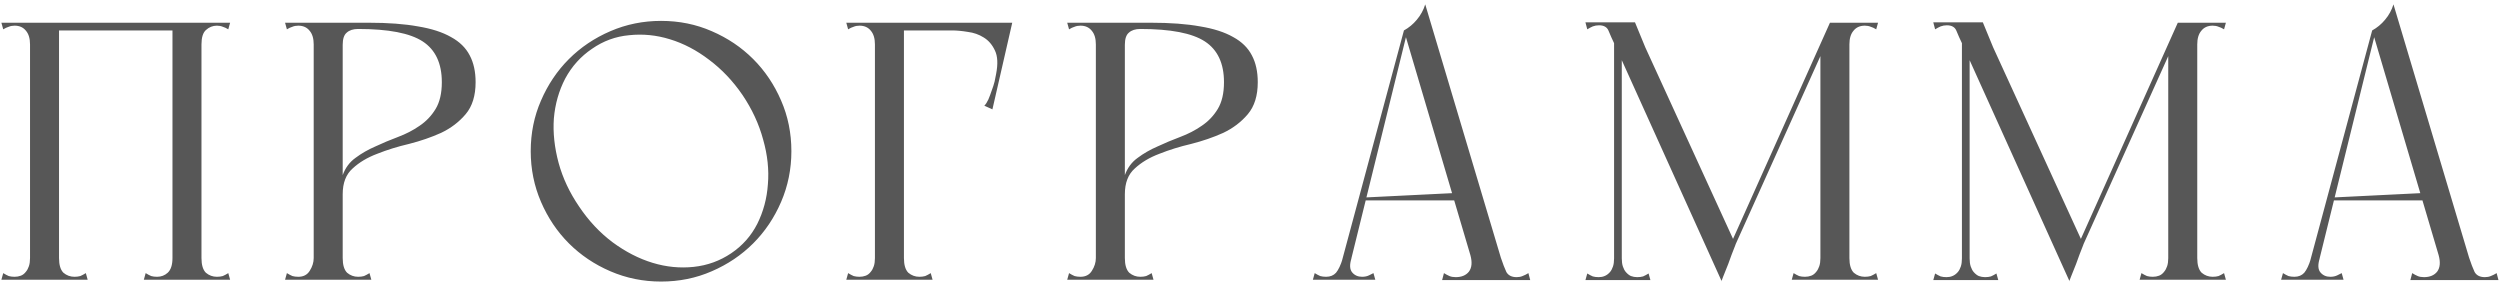<?xml version="1.0" encoding="UTF-8"?> <svg xmlns="http://www.w3.org/2000/svg" width="286" height="33" viewBox="0 0 286 33" fill="none"> <path d="M3.435 32V5.666V2.6H6.753V31.286V32H3.435ZM19.731 32V2.6H23.049V32H19.731ZM16.455 32L16.665 31.244C16.889 31.384 17.099 31.496 17.295 31.58C17.491 31.636 17.715 31.664 17.967 31.664C18.443 31.664 18.849 31.51 19.185 31.202C19.549 30.866 19.731 30.306 19.731 29.522C19.731 29.13 19.885 28.962 20.193 29.018C20.529 29.074 20.921 29.172 21.369 29.312C21.845 29.172 22.237 29.074 22.545 29.018C22.881 28.962 23.049 29.13 23.049 29.522C23.049 30.306 23.217 30.866 23.553 31.202C23.917 31.51 24.337 31.664 24.813 31.664C25.065 31.664 25.289 31.636 25.485 31.58C25.681 31.496 25.891 31.384 26.115 31.244L26.325 32H16.455ZM19.731 2.6H26.325L26.115 3.356C25.891 3.216 25.681 3.118 25.485 3.062C25.289 2.978 25.065 2.936 24.813 2.936C24.337 2.936 23.917 3.104 23.553 3.44C23.217 3.748 23.049 4.294 23.049 5.078C23.049 5.47 22.881 5.638 22.545 5.582C22.237 5.526 21.859 5.428 21.411 5.288C20.935 5.428 20.529 5.526 20.193 5.582C19.885 5.638 19.731 5.47 19.731 5.078V2.6ZM0.369 3.356L0.159 2.6H6.753C6.669 2.768 6.613 2.894 6.585 2.978C6.585 3.062 6.585 3.188 6.585 3.356C6.613 3.496 6.641 3.692 6.669 3.944C6.725 4.196 6.753 4.574 6.753 5.078C6.753 5.19 6.571 5.274 6.207 5.33C5.871 5.386 5.493 5.414 5.073 5.414C4.681 5.414 4.303 5.386 3.939 5.33C3.603 5.274 3.435 5.19 3.435 5.078C3.435 4.406 3.281 3.888 2.973 3.524C2.665 3.132 2.231 2.936 1.671 2.936C1.419 2.936 1.195 2.978 0.999 3.062C0.803 3.118 0.593 3.216 0.369 3.356ZM0.159 32L0.369 31.244C0.593 31.384 0.803 31.496 0.999 31.58C1.195 31.636 1.419 31.664 1.671 31.664C1.923 31.664 2.161 31.622 2.385 31.538C2.609 31.454 2.805 31.3 2.973 31.076C3.113 30.908 3.225 30.698 3.309 30.446C3.393 30.194 3.435 29.886 3.435 29.522C3.435 29.13 3.589 28.962 3.897 29.018C4.233 29.074 4.625 29.172 5.073 29.312C5.549 29.172 5.941 29.074 6.249 29.018C6.585 28.962 6.753 29.13 6.753 29.522C6.753 30.306 6.921 30.866 7.257 31.202C7.621 31.51 8.041 31.664 8.517 31.664C8.769 31.664 8.993 31.636 9.189 31.58C9.385 31.496 9.595 31.384 9.819 31.244L10.029 32H0.159ZM3.435 3.482V2.6H23.049V3.482H3.435ZM35.887 32V2.6H39.205V31.286V32H35.887ZM32.821 3.356L32.611 2.6H39.205V5.12C39.205 5.372 39.023 5.54 38.659 5.624C38.323 5.68 37.945 5.694 37.525 5.666C37.133 5.61 36.755 5.526 36.391 5.414C36.055 5.302 35.887 5.19 35.887 5.078C35.887 4.406 35.733 3.888 35.425 3.524C35.117 3.132 34.683 2.936 34.123 2.936C33.871 2.936 33.647 2.978 33.451 3.062C33.255 3.118 33.045 3.216 32.821 3.356ZM32.611 32L32.821 31.244C33.045 31.384 33.255 31.496 33.451 31.58C33.647 31.636 33.871 31.664 34.123 31.664C34.711 31.664 35.145 31.44 35.425 30.992C35.733 30.516 35.887 30.026 35.887 29.522C35.887 29.13 36.069 28.906 36.433 28.85C36.797 28.794 37.217 28.766 37.693 28.766C38.169 28.766 38.533 28.794 38.785 28.85C39.065 28.906 39.205 29.13 39.205 29.522C39.205 30.306 39.373 30.866 39.709 31.202C40.073 31.51 40.493 31.664 40.969 31.664C41.221 31.664 41.445 31.636 41.641 31.58C41.837 31.496 42.047 31.384 42.271 31.244L42.481 32H32.611ZM42.187 2.6L40.969 3.314C40.409 3.314 39.975 3.454 39.667 3.734C39.359 3.986 39.205 4.448 39.205 5.12C39.065 5.092 38.911 4.952 38.743 4.7C38.575 4.42 38.491 4.168 38.491 3.944C38.491 3.72 38.533 3.44 38.617 3.104C38.701 2.768 38.897 2.6 39.205 2.6H42.187ZM54.409 9.404C54.409 10.944 54.031 12.162 53.275 13.058C52.519 13.954 51.581 14.668 50.461 15.2C49.341 15.704 48.123 16.124 46.807 16.46C45.491 16.768 44.273 17.146 43.153 17.594C42.033 18.014 41.095 18.574 40.339 19.274C39.583 19.946 39.205 20.926 39.205 22.214C39.205 22.382 39.191 22.382 39.163 22.214C39.135 22.018 39.107 21.78 39.079 21.5C39.051 21.192 39.037 20.898 39.037 20.618C39.065 20.31 39.121 20.114 39.205 20.03C39.513 19.19 40.003 18.532 40.675 18.056C41.347 17.552 42.103 17.118 42.943 16.754C43.783 16.362 44.651 15.998 45.547 15.662C46.443 15.326 47.255 14.906 47.983 14.402C48.739 13.898 49.355 13.254 49.831 12.47C50.307 11.686 50.545 10.664 50.545 9.404C50.545 7.248 49.817 5.694 48.361 4.742C46.905 3.79 44.441 3.314 40.969 3.314C41.165 3.174 41.347 3.048 41.515 2.936C41.655 2.852 41.781 2.782 41.893 2.726C42.033 2.642 42.131 2.6 42.187 2.6C44.399 2.6 46.275 2.74 47.815 3.02C49.355 3.272 50.615 3.678 51.595 4.238C52.575 4.77 53.289 5.47 53.737 6.338C54.185 7.178 54.409 8.2 54.409 9.404ZM60.715 17.3C60.715 15.228 61.106 13.296 61.891 11.504C62.675 9.684 63.739 8.102 65.082 6.758C66.427 5.414 68.008 4.35 69.829 3.566C71.648 2.782 73.581 2.39 75.624 2.39C77.697 2.39 79.629 2.782 81.421 3.566C83.24 4.35 84.823 5.414 86.166 6.758C87.51 8.102 88.575 9.684 89.359 11.504C90.142 13.296 90.534 15.228 90.534 17.3C90.534 19.344 90.142 21.276 89.359 23.096C88.575 24.916 87.51 26.498 86.166 27.842C84.823 29.186 83.24 30.25 81.421 31.034C79.629 31.818 77.697 32.21 75.624 32.21C73.581 32.21 71.648 31.818 69.829 31.034C68.008 30.25 66.427 29.186 65.082 27.842C63.739 26.498 62.675 24.916 61.891 23.096C61.106 21.276 60.715 19.344 60.715 17.3ZM66.258 23.642C67.35 25.266 68.624 26.624 70.081 27.716C71.564 28.808 73.091 29.592 74.659 30.068C76.227 30.544 77.794 30.698 79.362 30.53C80.93 30.362 82.359 29.844 83.647 28.976C84.934 28.108 85.928 26.988 86.629 25.616C87.329 24.216 87.734 22.704 87.847 21.08C87.987 19.428 87.805 17.72 87.3 15.956C86.825 14.192 86.04 12.498 84.948 10.874C83.856 9.278 82.582 7.934 81.126 6.842C79.698 5.75 78.201 4.966 76.632 4.49C75.093 4.014 73.538 3.86 71.971 4.028C70.43 4.168 69.016 4.686 67.728 5.582C66.441 6.45 65.418 7.584 64.662 8.984C63.934 10.384 63.501 11.91 63.361 13.562C63.248 15.186 63.431 16.88 63.907 18.644C64.382 20.38 65.166 22.046 66.258 23.642ZM100.092 32V2.6H103.41V31.286V32H100.092ZM96.816 32L97.026 31.244C97.25 31.384 97.46 31.496 97.656 31.58C97.852 31.636 98.076 31.664 98.328 31.664C98.58 31.664 98.818 31.622 99.042 31.538C99.266 31.454 99.462 31.3 99.63 31.076C99.77 30.908 99.882 30.698 99.966 30.446C100.05 30.194 100.092 29.886 100.092 29.522C100.092 29.13 100.246 28.962 100.554 29.018C100.89 29.074 101.282 29.172 101.73 29.312C102.206 29.172 102.598 29.074 102.906 29.018C103.242 28.962 103.41 29.13 103.41 29.522C103.41 30.306 103.578 30.866 103.914 31.202C104.278 31.51 104.698 31.664 105.174 31.664C105.426 31.664 105.65 31.636 105.846 31.58C106.042 31.496 106.252 31.384 106.476 31.244L106.686 32H96.816ZM100.092 3.482V2.6H115.296V3.482H100.092ZM112.524 2.6H115.8L113.532 12.512L112.608 12.092C112.776 11.924 112.93 11.686 113.07 11.378C113.21 11.042 113.336 10.706 113.448 10.37C113.588 10.006 113.7 9.656 113.784 9.32C113.868 8.956 113.924 8.676 113.952 8.48C114.176 7.332 114.134 6.436 113.826 5.792C113.518 5.12 113.084 4.616 112.524 4.28C111.992 3.944 111.39 3.734 110.718 3.65C110.046 3.538 109.444 3.482 108.912 3.482L112.524 2.6ZM97.026 3.356L96.816 2.6H101.1V5.078H100.092C100.092 4.406 99.938 3.888 99.63 3.524C99.322 3.132 98.888 2.936 98.328 2.936C98.076 2.936 97.852 2.978 97.656 3.062C97.46 3.118 97.25 3.216 97.026 3.356ZM125.366 32V2.6H128.684V31.286V32H125.366ZM122.3 3.356L122.09 2.6H128.684V5.12C128.684 5.372 128.502 5.54 128.138 5.624C127.802 5.68 127.424 5.694 127.004 5.666C126.612 5.61 126.234 5.526 125.87 5.414C125.534 5.302 125.366 5.19 125.366 5.078C125.366 4.406 125.212 3.888 124.904 3.524C124.596 3.132 124.162 2.936 123.602 2.936C123.35 2.936 123.126 2.978 122.93 3.062C122.734 3.118 122.524 3.216 122.3 3.356ZM122.09 32L122.3 31.244C122.524 31.384 122.734 31.496 122.93 31.58C123.126 31.636 123.35 31.664 123.602 31.664C124.19 31.664 124.624 31.44 124.904 30.992C125.212 30.516 125.366 30.026 125.366 29.522C125.366 29.13 125.548 28.906 125.912 28.85C126.276 28.794 126.696 28.766 127.172 28.766C127.648 28.766 128.012 28.794 128.264 28.85C128.544 28.906 128.684 29.13 128.684 29.522C128.684 30.306 128.852 30.866 129.188 31.202C129.552 31.51 129.972 31.664 130.448 31.664C130.7 31.664 130.924 31.636 131.12 31.58C131.316 31.496 131.526 31.384 131.75 31.244L131.96 32H122.09ZM131.666 2.6L130.448 3.314C129.888 3.314 129.454 3.454 129.146 3.734C128.838 3.986 128.684 4.448 128.684 5.12C128.544 5.092 128.39 4.952 128.222 4.7C128.054 4.42 127.97 4.168 127.97 3.944C127.97 3.72 128.012 3.44 128.096 3.104C128.18 2.768 128.376 2.6 128.684 2.6H131.666ZM143.888 9.404C143.888 10.944 143.51 12.162 142.754 13.058C141.998 13.954 141.06 14.668 139.94 15.2C138.82 15.704 137.602 16.124 136.286 16.46C134.97 16.768 133.752 17.146 132.632 17.594C131.512 18.014 130.574 18.574 129.818 19.274C129.062 19.946 128.684 20.926 128.684 22.214C128.684 22.382 128.67 22.382 128.642 22.214C128.614 22.018 128.586 21.78 128.558 21.5C128.53 21.192 128.516 20.898 128.516 20.618C128.544 20.31 128.6 20.114 128.684 20.03C128.992 19.19 129.482 18.532 130.154 18.056C130.826 17.552 131.582 17.118 132.422 16.754C133.262 16.362 134.13 15.998 135.026 15.662C135.922 15.326 136.734 14.906 137.462 14.402C138.218 13.898 138.834 13.254 139.31 12.47C139.786 11.686 140.024 10.664 140.024 9.404C140.024 7.248 139.296 5.694 137.84 4.742C136.384 3.79 133.92 3.314 130.448 3.314C130.644 3.174 130.826 3.048 130.994 2.936C131.134 2.852 131.26 2.782 131.372 2.726C131.512 2.642 131.61 2.6 131.666 2.6C133.878 2.6 135.754 2.74 137.294 3.02C138.834 3.272 140.094 3.678 141.074 4.238C142.054 4.77 142.768 5.47 143.216 6.338C143.664 7.178 143.888 8.2 143.888 9.404ZM164.978 32.042L165.188 31.244C165.412 31.384 165.622 31.496 165.818 31.58C166.014 31.664 166.252 31.706 166.532 31.706C167.204 31.706 167.708 31.496 168.044 31.076C168.38 30.628 168.436 29.998 168.212 29.186L160.61 3.482C161.17 3.174 161.66 2.768 162.08 2.264C162.528 1.732 162.85 1.144 163.046 0.5L171.698 29.48C171.922 30.152 172.132 30.698 172.328 31.118C172.552 31.51 172.944 31.706 173.504 31.706C173.756 31.706 173.98 31.664 174.176 31.58C174.4 31.496 174.624 31.384 174.848 31.244L175.058 32.042H164.978ZM150.194 32L150.404 31.244C150.628 31.384 150.838 31.496 151.034 31.58C151.23 31.636 151.454 31.664 151.706 31.664C152.182 31.664 152.56 31.51 152.84 31.202C153.12 30.866 153.372 30.334 153.596 29.606L154.688 29.186L153.974 32H152.42H150.194ZM154.1 31.58H153.05L160.61 3.482H161.03L154.1 31.58ZM157.334 32H152.924L153.596 29.606L154.604 29.564C154.38 30.292 154.408 30.824 154.688 31.16C154.968 31.496 155.346 31.664 155.822 31.664C156.13 31.664 156.396 31.608 156.62 31.496C156.844 31.384 157.012 31.3 157.124 31.244L157.334 32ZM156.116 22.928V22.592L167.162 22.046V22.928H156.116ZM187.044 2.558L188.22 5.414L198.552 27.968C198.216 28.808 197.936 29.55 197.712 30.194C197.488 30.754 197.292 31.244 197.124 31.664C196.956 32.084 196.9 32.252 196.956 32.168L184.734 5.12C184.426 4.476 184.188 3.944 184.02 3.524C183.852 3.104 183.488 2.894 182.928 2.894C182.676 2.894 182.438 2.936 182.214 3.02C182.018 3.104 181.808 3.216 181.584 3.356L181.374 2.558H187.044ZM209.346 2.6H209.976L198.09 28.976L197.502 29.018L209.346 2.6ZM208.254 32V5.666L209.724 2.6H211.572V31.286V32H208.254ZM208.254 5.078L211.572 2.6V5.078C211.572 5.19 211.39 5.274 211.026 5.33C210.69 5.386 210.312 5.414 209.892 5.414C209.5 5.414 209.122 5.386 208.758 5.33C208.422 5.274 208.254 5.19 208.254 5.078ZM204.978 32L205.188 31.244C205.412 31.384 205.622 31.496 205.818 31.58C206.014 31.636 206.238 31.664 206.49 31.664C206.742 31.664 206.98 31.622 207.204 31.538C207.428 31.454 207.624 31.3 207.792 31.076C207.932 30.908 208.044 30.698 208.128 30.446C208.212 30.194 208.254 29.886 208.254 29.522C208.254 29.13 208.408 28.962 208.716 29.018C209.052 29.074 209.444 29.172 209.892 29.312C210.368 29.172 210.76 29.074 211.068 29.018C211.404 28.962 211.572 29.13 211.572 29.522C211.572 30.306 211.74 30.866 212.076 31.202C212.44 31.51 212.86 31.664 213.336 31.664C213.588 31.664 213.812 31.636 214.008 31.58C214.204 31.496 214.414 31.384 214.638 31.244L214.848 32H204.978ZM214.638 3.356C214.414 3.216 214.204 3.118 214.008 3.062C213.812 2.978 213.588 2.936 213.336 2.936C212.776 2.936 212.342 3.132 212.034 3.524C211.726 3.888 211.572 4.406 211.572 5.078C211.572 5.19 211.39 5.274 211.026 5.33C210.69 5.386 210.312 5.414 209.892 5.414C209.5 5.414 209.122 5.386 208.758 5.33C208.422 5.274 208.254 5.19 208.254 5.078L209.556 2.6H214.848L214.638 3.356ZM184.65 2.558H185.532V32.042H184.65V2.558ZM181.374 32.042L181.584 31.286C181.808 31.426 182.018 31.538 182.214 31.622C182.41 31.678 182.634 31.706 182.886 31.706C183.138 31.706 183.362 31.664 183.558 31.58C183.782 31.496 183.992 31.342 184.188 31.118C184.328 30.95 184.44 30.74 184.524 30.488C184.608 30.236 184.65 29.928 184.65 29.564C184.65 29.368 184.692 29.256 184.776 29.228C184.86 29.2 184.958 29.214 185.07 29.27C185.182 29.326 185.322 29.41 185.49 29.522V32.042H181.374ZM188.808 32.042H184.692V29.522C184.86 29.41 185 29.326 185.112 29.27C185.224 29.214 185.322 29.2 185.406 29.228C185.49 29.256 185.532 29.368 185.532 29.564C185.532 29.928 185.574 30.236 185.658 30.488C185.742 30.74 185.854 30.95 185.994 31.118C186.19 31.342 186.386 31.496 186.582 31.58C186.806 31.664 187.044 31.706 187.296 31.706C187.548 31.706 187.772 31.678 187.968 31.622C188.164 31.538 188.374 31.426 188.598 31.286L188.808 32.042ZM226.838 2.558L228.014 5.414L238.346 27.968C238.01 28.808 237.73 29.55 237.506 30.194C237.282 30.754 237.086 31.244 236.918 31.664C236.75 32.084 236.694 32.252 236.75 32.168L224.528 5.12C224.22 4.476 223.982 3.944 223.814 3.524C223.646 3.104 223.282 2.894 222.722 2.894C222.47 2.894 222.232 2.936 222.008 3.02C221.812 3.104 221.602 3.216 221.378 3.356L221.168 2.558H226.838ZM249.14 2.6H249.77L237.884 28.976L237.296 29.018L249.14 2.6ZM248.048 32V5.666L249.518 2.6H251.366V31.286V32H248.048ZM248.048 5.078L251.366 2.6V5.078C251.366 5.19 251.184 5.274 250.82 5.33C250.484 5.386 250.106 5.414 249.686 5.414C249.294 5.414 248.916 5.386 248.552 5.33C248.216 5.274 248.048 5.19 248.048 5.078ZM244.772 32L244.982 31.244C245.206 31.384 245.416 31.496 245.612 31.58C245.808 31.636 246.032 31.664 246.284 31.664C246.536 31.664 246.774 31.622 246.998 31.538C247.222 31.454 247.418 31.3 247.586 31.076C247.726 30.908 247.838 30.698 247.922 30.446C248.006 30.194 248.048 29.886 248.048 29.522C248.048 29.13 248.202 28.962 248.51 29.018C248.846 29.074 249.238 29.172 249.686 29.312C250.162 29.172 250.554 29.074 250.862 29.018C251.198 28.962 251.366 29.13 251.366 29.522C251.366 30.306 251.534 30.866 251.87 31.202C252.234 31.51 252.654 31.664 253.13 31.664C253.382 31.664 253.606 31.636 253.802 31.58C253.998 31.496 254.208 31.384 254.432 31.244L254.642 32H244.772ZM254.432 3.356C254.208 3.216 253.998 3.118 253.802 3.062C253.606 2.978 253.382 2.936 253.13 2.936C252.57 2.936 252.136 3.132 251.828 3.524C251.52 3.888 251.366 4.406 251.366 5.078C251.366 5.19 251.184 5.274 250.82 5.33C250.484 5.386 250.106 5.414 249.686 5.414C249.294 5.414 248.916 5.386 248.552 5.33C248.216 5.274 248.048 5.19 248.048 5.078L249.35 2.6H254.642L254.432 3.356ZM224.444 2.558H225.326V32.042H224.444V2.558ZM221.168 32.042L221.378 31.286C221.602 31.426 221.812 31.538 222.008 31.622C222.204 31.678 222.428 31.706 222.68 31.706C222.932 31.706 223.156 31.664 223.352 31.58C223.576 31.496 223.786 31.342 223.982 31.118C224.122 30.95 224.234 30.74 224.318 30.488C224.402 30.236 224.444 29.928 224.444 29.564C224.444 29.368 224.486 29.256 224.57 29.228C224.654 29.2 224.752 29.214 224.864 29.27C224.976 29.326 225.116 29.41 225.284 29.522V32.042H221.168ZM228.602 32.042H224.486V29.522C224.654 29.41 224.794 29.326 224.906 29.27C225.018 29.214 225.116 29.2 225.2 29.228C225.284 29.256 225.326 29.368 225.326 29.564C225.326 29.928 225.368 30.236 225.452 30.488C225.536 30.74 225.648 30.95 225.788 31.118C225.984 31.342 226.18 31.496 226.376 31.58C226.6 31.664 226.838 31.706 227.09 31.706C227.342 31.706 227.566 31.678 227.762 31.622C227.958 31.538 228.168 31.426 228.392 31.286L228.602 32.042ZM275.745 32.042L275.955 31.244C276.179 31.384 276.389 31.496 276.585 31.58C276.781 31.664 277.019 31.706 277.299 31.706C277.971 31.706 278.475 31.496 278.811 31.076C279.147 30.628 279.203 29.998 278.979 29.186L271.377 3.482C271.937 3.174 272.427 2.768 272.847 2.264C273.295 1.732 273.617 1.144 273.813 0.5L282.465 29.48C282.689 30.152 282.899 30.698 283.095 31.118C283.319 31.51 283.711 31.706 284.271 31.706C284.523 31.706 284.747 31.664 284.943 31.58C285.167 31.496 285.391 31.384 285.615 31.244L285.825 32.042H275.745ZM260.961 32L261.171 31.244C261.395 31.384 261.605 31.496 261.801 31.58C261.997 31.636 262.221 31.664 262.473 31.664C262.949 31.664 263.327 31.51 263.607 31.202C263.887 30.866 264.139 30.334 264.363 29.606L265.455 29.186L264.741 32H263.187H260.961ZM264.867 31.58H263.817L271.377 3.482H271.797L264.867 31.58ZM268.101 32H263.691L264.363 29.606L265.371 29.564C265.147 30.292 265.175 30.824 265.455 31.16C265.735 31.496 266.113 31.664 266.589 31.664C266.897 31.664 267.163 31.608 267.387 31.496C267.611 31.384 267.779 31.3 267.891 31.244L268.101 32ZM266.883 22.928V22.592L277.929 22.046V22.928H266.883Z" fill="#575757"></path> </svg> 